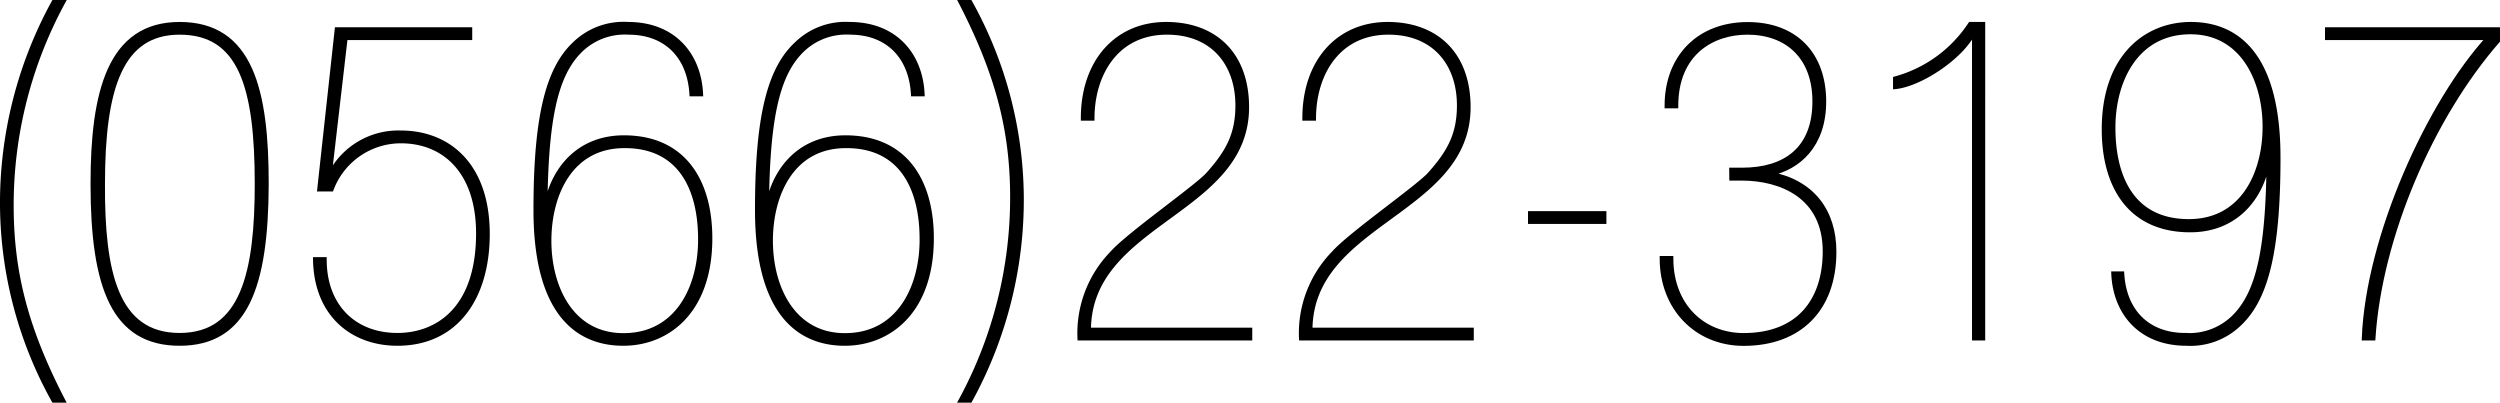 <svg xmlns="http://www.w3.org/2000/svg" viewBox="0 0 259.57 41.81"><defs><style>.cls-1{stroke:#000;stroke-miterlimit:10;stroke-width:0.5px;}</style></defs><title>Asset 3</title><g id="Layer_2" data-name="Layer 2"><g id="テキスト"><path class="cls-1" d="M5.59,41.56A42.15,42.15,0,0,1,.25,21.37,43.32,43.32,0,0,1,5.59.25h.92A44.16,44.16,0,0,0,1.17,21.37c0,7,1.56,12.88,5.34,20.19Z"/><path class="cls-1" d="M18.65,35.65c-6.81,0-9-5.8-9-16.56,0-9.53,1.75-16.56,9-16.56,7.41,0,9,6.9,9,16.56C27.62,29.85,25.46,35.65,18.65,35.65Zm0-.83c6.63,0,8.05-6.62,8.05-15.73C26.7,9,25,3.35,18.65,3.35c-6.12,0-8,5.75-8,15.74C10.6,28.2,12,34.82,18.65,34.82Z"/><path class="cls-1" d="M35,3.08H48.78v.83H35.85L34.2,18.12h.09A7.94,7.94,0,0,1,41.6,13.8c5,0,9,3.4,9,10.49,0,6.58-3.23,11.36-9.34,11.36-4.65,0-8.42-3-8.51-8.7h.92c0,4.88,3.12,7.87,7.59,7.87,4.14,0,8.42-2.71,8.42-10.58,0-6.35-3.46-9.61-8.06-9.61a7.72,7.72,0,0,0-7.22,5H33.19Z"/><path class="cls-1" d="M71.83,9.75c-.23-3.87-2.63-6.4-6.58-6.4A6.61,6.61,0,0,0,60,5.47c-2.35,2.53-3.36,7-3.41,16.29h.09c.51-3.73,3.09-7.46,8.1-7.46,6.17,0,8.93,4.47,8.93,10.45,0,7.54-4.37,10.9-9,10.9s-9.07-3-9.07-13.85c0-9.47,1.2-14.54,4-17.2A7.27,7.27,0,0,1,65.2,2.53c4.74,0,7.36,3.17,7.55,7.22Zm-7,5.38C59.22,15.13,57,20.19,57,25s2.3,9.84,7.73,9.84c5.65,0,8-5.06,8-9.94C72.75,19.78,70.77,15.13,64.88,15.13Z"/><path class="cls-1" d="M94.83,9.75c-.23-3.87-2.63-6.4-6.58-6.4A6.61,6.61,0,0,0,83,5.47c-2.35,2.53-3.36,7-3.41,16.29h.09c.51-3.73,3.09-7.46,8.1-7.46,6.17,0,8.93,4.47,8.93,10.45,0,7.54-4.37,10.9-9,10.9s-9.07-3-9.07-13.85c0-9.47,1.2-14.54,4.05-17.2A7.27,7.27,0,0,1,88.2,2.53c4.74,0,7.36,3.17,7.55,7.22Zm-7,5.38C82.22,15.13,80,20.19,80,25s2.3,9.84,7.73,9.84c5.65,0,8-5.06,8-9.94C95.75,19.78,93.77,15.13,87.88,15.13Z"/><path class="cls-1" d="M99.79,41.56a44.13,44.13,0,0,0,5.34-21.11c0-7-1.57-12.89-5.34-20.2h.92a42.19,42.19,0,0,1,5.34,20.2,43.28,43.28,0,0,1-5.34,21.11Z"/><path class="cls-1" d="M112.12,35.1a11.9,11.9,0,0,1,3.4-8.84c1.71-1.93,9-7,10-8.23,2-2.25,3-4.09,3-7.09,0-4.27-2.53-7.59-7.36-7.59-5.33,0-7.77,4.42-7.77,8.93h-.92c0-5.89,3.49-9.75,8.6-9.75s8.37,3.17,8.37,8.6c0,11-16.37,11.82-16.42,23.14h16.75v.83Z"/><path class="cls-1" d="M135.12,35.1a11.9,11.9,0,0,1,3.4-8.84c1.71-1.93,9-7,10-8.23,2-2.25,3-4.09,3-7.09,0-4.27-2.53-7.59-7.36-7.59-5.33,0-7.77,4.42-7.77,8.93h-.92c0-5.89,3.49-9.75,8.6-9.75s8.37,3.17,8.37,8.6c0,11-16.37,11.82-16.42,23.14h16.75v.83Z"/><path class="cls-1" d="M158.9,23v-.83h7.64V23Z"/><path class="cls-1" d="M179.79,17.66h1.1c4.46,0,7.54-2.16,7.54-7.13,0-4.65-2.89-7.18-7-7.18C177.81,3.35,174,5.47,174,11h-.92c0-5.11,3.36-8.46,8.37-8.46s7.91,3.17,7.91,8c0,4.6-2.71,6.86-5.52,7.45v.1c4.28.82,6.58,3.81,6.58,8.05,0,6-3.63,9.52-9.38,9.52-4.88,0-8.47-3.68-8.47-8.83h.92c0,4.92,3.31,8,7.55,8,5.7,0,8.46-3.59,8.46-8.74,0-5.75-4.6-7.59-8.65-7.59h-1.05Z"/><path class="cls-1" d="M205,3.35h-.09C203.57,6,199.33,8.74,196.8,9V8.18a13.61,13.61,0,0,0,7.78-5.65h1.29V35.1H205Z"/><path class="cls-1" d="M220.31,28.43c.23,3.86,2.62,6.39,6.58,6.39a6.62,6.62,0,0,0,5.29-2.11c2.35-2.53,3.36-7,3.4-16.29h-.09c-.5,3.73-3.08,7.45-8.09,7.45-6.17,0-8.93-4.46-8.93-10.44,0-7.55,4.37-10.9,9-10.9s9.06,3,9.06,13.84c0,9.48-1.19,14.54-4,17.21a7.27,7.27,0,0,1-5.52,2.07c-4.74,0-7.37-3.17-7.55-7.22ZM227.26,23c5.66,0,7.91-5.06,7.91-9.84s-2.3-9.85-7.73-9.85c-5.66,0-8.05,5.06-8.05,9.94C219.39,18.4,221.37,23,227.26,23Z"/><path class="cls-1" d="M259.32,3.08V4.23c-6.9,7.91-12.24,20.33-12.93,30.87h-.92c.42-10.54,6.77-24.48,12.93-31.19H241.65V3.08Z"/></g></g></svg>